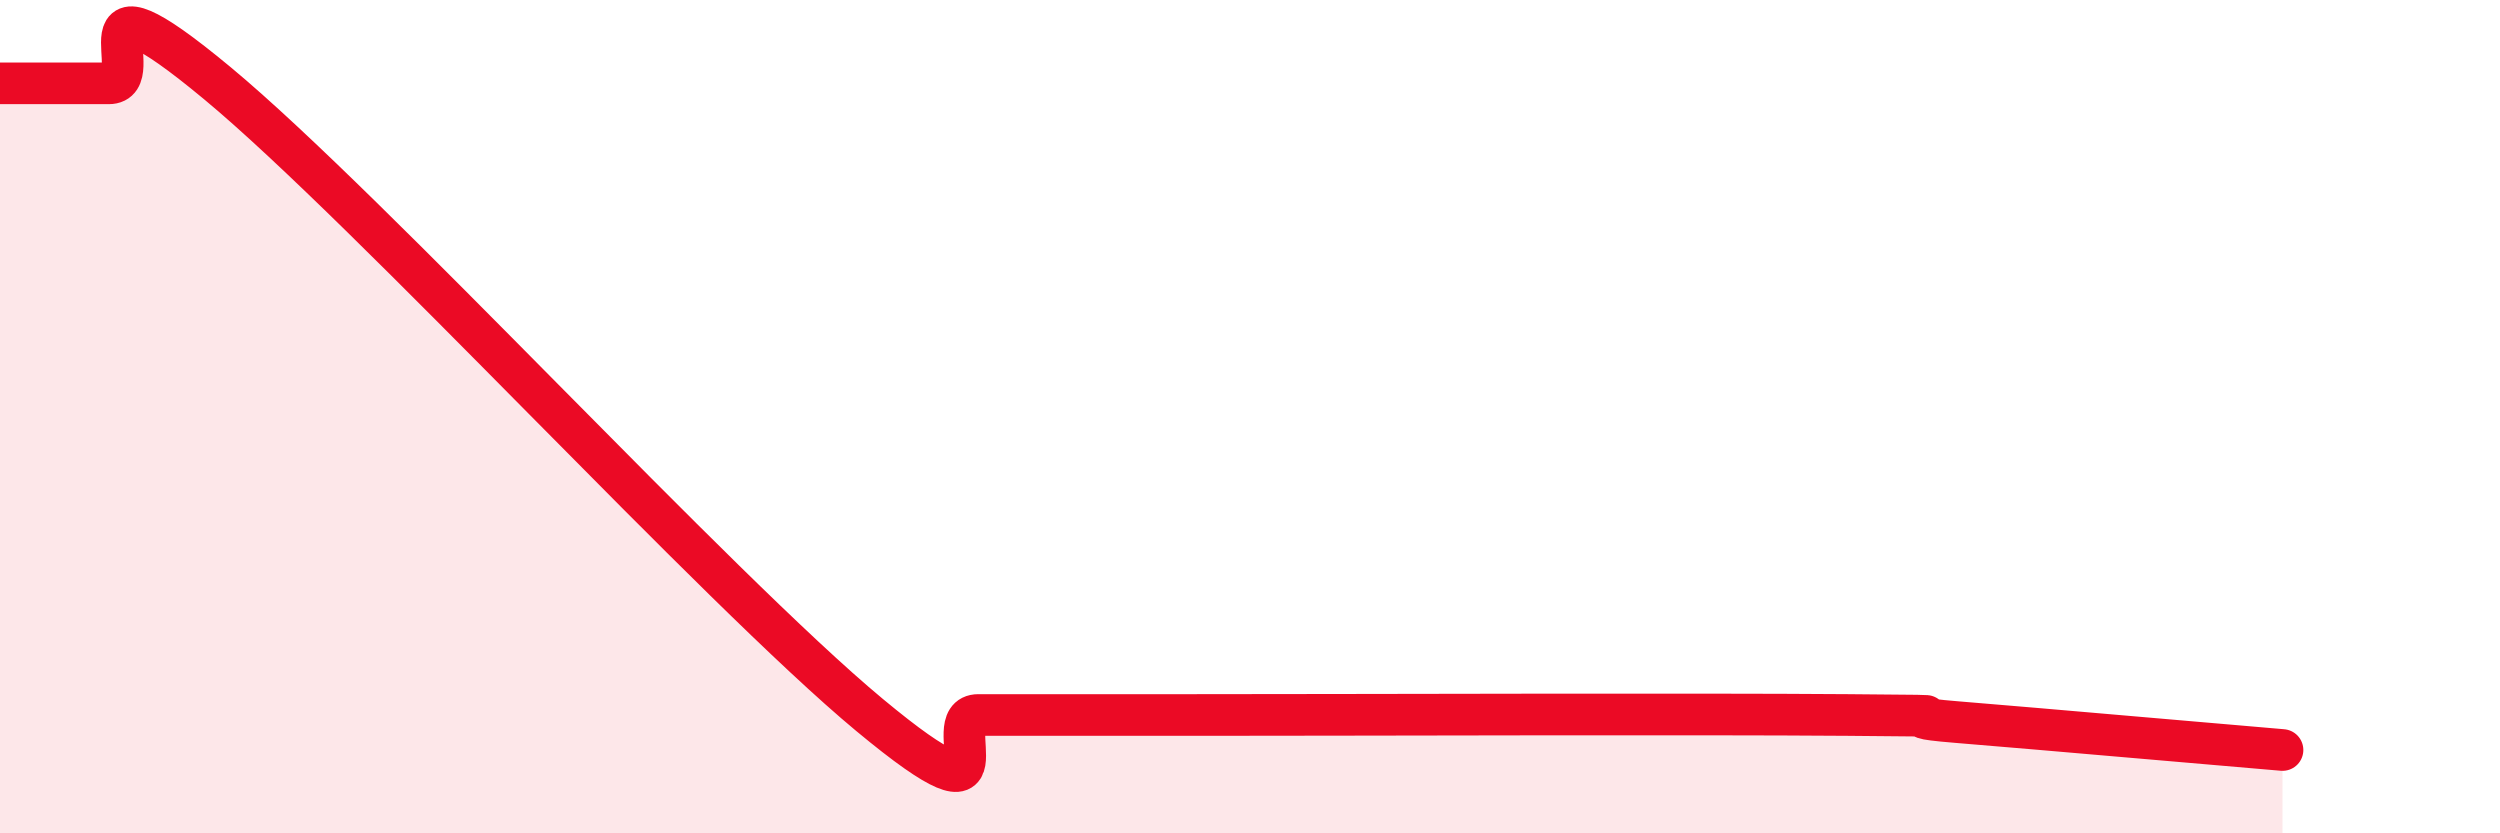 
    <svg width="60" height="20" viewBox="0 0 60 20" xmlns="http://www.w3.org/2000/svg">
      <path
        d="M 0,2 C 0.52,2 1.57,2 2.61,2 C 3.65,2 1.57,-1.03 5.22,2 C 8.87,5.03 17.22,14.13 20.87,17.16 C 24.52,20.19 22.44,17.16 23.48,17.16 C 24.52,17.16 25.05,17.16 26.09,17.16 C 27.13,17.16 25.05,17.16 28.7,17.16 C 32.35,17.16 40.7,17.13 44.35,17.16 C 48,17.19 44.87,17.16 46.96,17.33 C 49.05,17.5 53.22,17.87 54.78,18L54.78 20L0 20Z"
        fill="#EB0A25"
        opacity="0.1"
        stroke-linecap="round"
        stroke-linejoin="round"
      />
      <path
        d="M 0,2 C 0.52,2 1.57,2 2.61,2 C 3.65,2 1.57,-1.03 5.22,2 C 8.87,5.03 17.22,14.13 20.87,17.16 C 24.52,20.19 22.44,17.16 23.48,17.16 C 24.52,17.16 25.05,17.16 26.09,17.16 C 27.13,17.16 25.05,17.16 28.7,17.16 C 32.35,17.16 40.7,17.13 44.35,17.16 C 48,17.19 44.87,17.16 46.96,17.33 C 49.05,17.5 53.22,17.87 54.78,18"
        stroke="#EB0A25"
        stroke-width="1"
        fill="none"
        stroke-linecap="round"
        stroke-linejoin="round"
      />
    </svg>
  